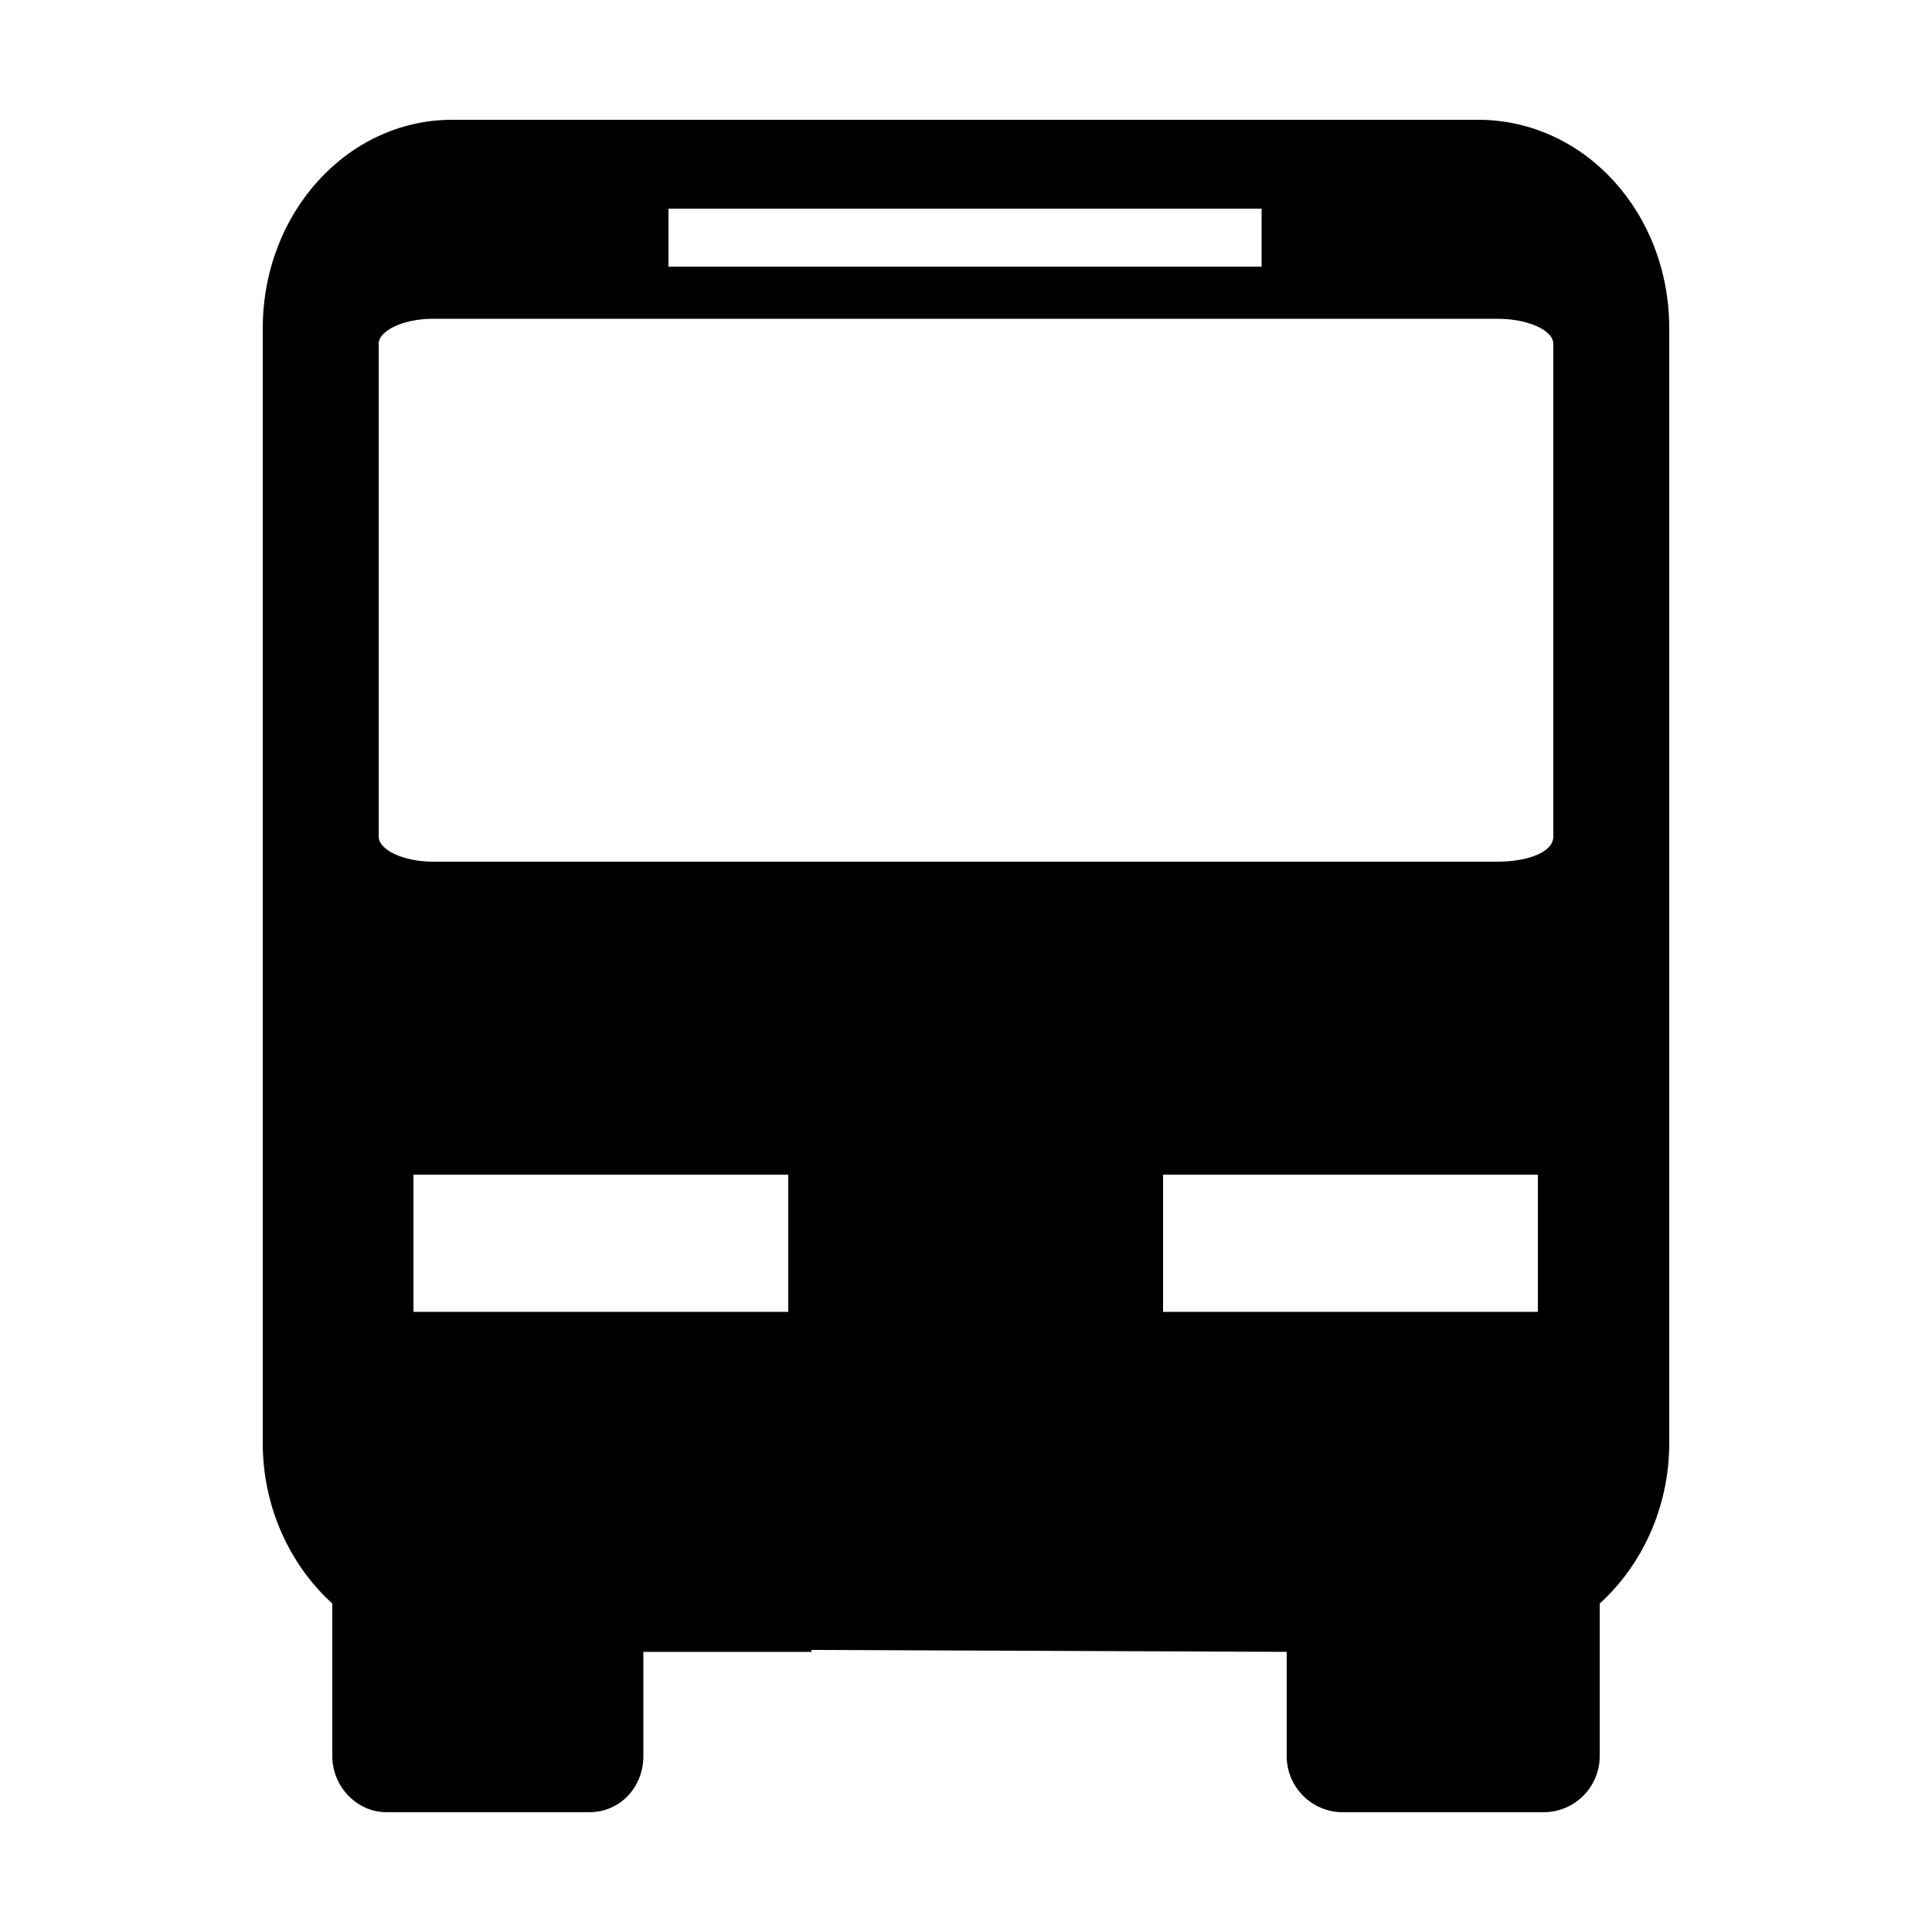 <svg width="64" height="64" viewBox="0 0 1000 1000" xmlns="http://www.w3.org/2000/svg"><path d="M765 62H234c-54 0-98 48-98 108v577c0 33 14 63 36 83v79c0 16 13 29 28 29h105c16 0 28-13 28-29v-54h87v-1l246 1v54c0 16 13 29 29 29h104c16 0 29-13 29-29v-79c22-20 36-50 36-83V170c0-60-44-108-99-108zm-419 46h307v30H346v-30zm62 571H214v-71h194v71zM224 446c-15 0-28-6-28-13V178c0-7 13-13 28-13h551c16 0 29 6 29 13v255c0 8-13 13-29 13H224zm378 233v-71h194v71H602z"/></svg>